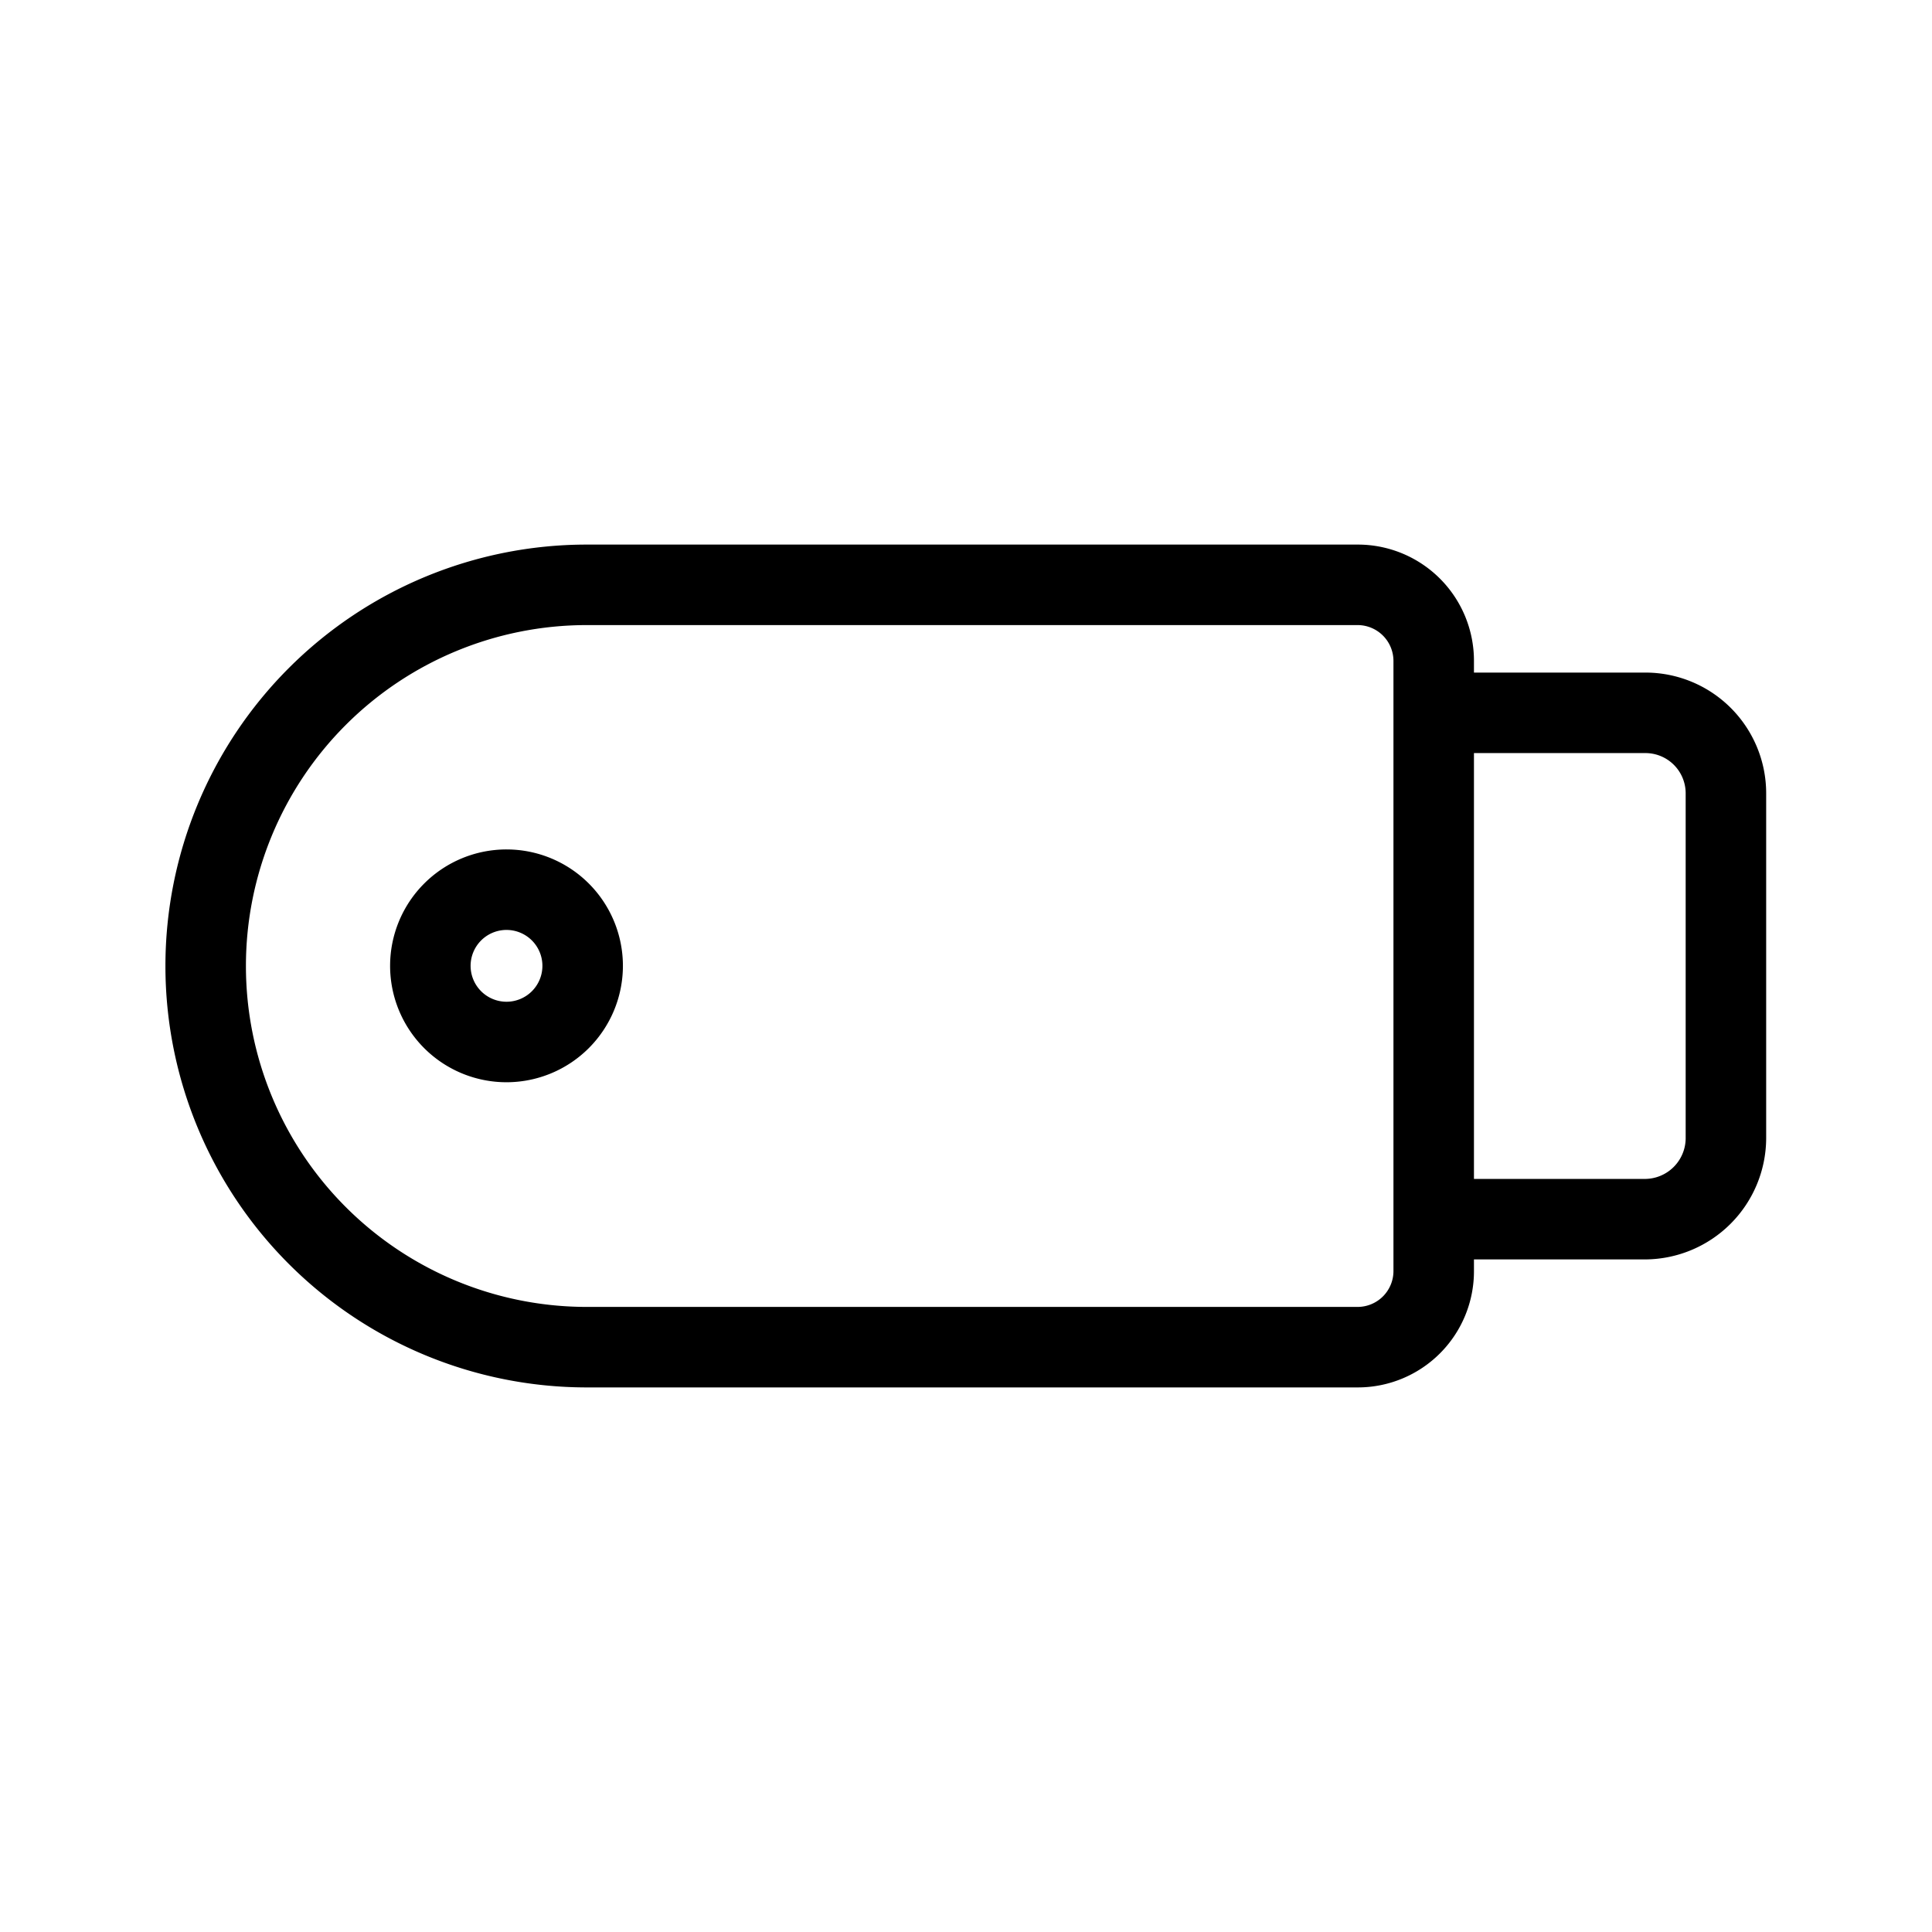 <?xml version="1.0" encoding="utf-8"?>
<!-- Uploaded to: SVG Repo, www.svgrepo.com, Generator: SVG Repo Mixer Tools -->
<svg fill="#000000" width="800px" height="800px" viewBox="0 0 24 24" xmlns="http://www.w3.org/2000/svg">
  
  <g id="Usb">
    <g>
      <path  d="M20.44,8.355H18.31v-.14a1.443,1.443,0,0,0-1.44-1.45H7.29a5.235,5.235,0,0,0,0,10.47h9.58a1.443,1.443,0,0,0,1.44-1.45v-.14h2.13a1.511,1.511,0,0,0,1.5-1.5V9.855A1.5,1.5,0,0,0,20.44,8.355Zm-3.13,7.43a.446.446,0,0,1-.44.45H7.29a4.235,4.235,0,0,1,0-8.47h9.58a.446.446,0,0,1,.44.45Zm3.63-1.64a.508.508,0,0,1-.5.5H18.31V9.355h2.13a.5.5,0,0,1,.5.5Z"/>
      <path  d="M6.29,13.444A1.446,1.446,0,1,1,7.738,12,1.447,1.447,0,0,1,6.29,13.444Zm0-1.892A.446.446,0,1,0,6.738,12,.446.446,0,0,0,6.29,11.552Z"/>
    </g>
  </g>
</svg>